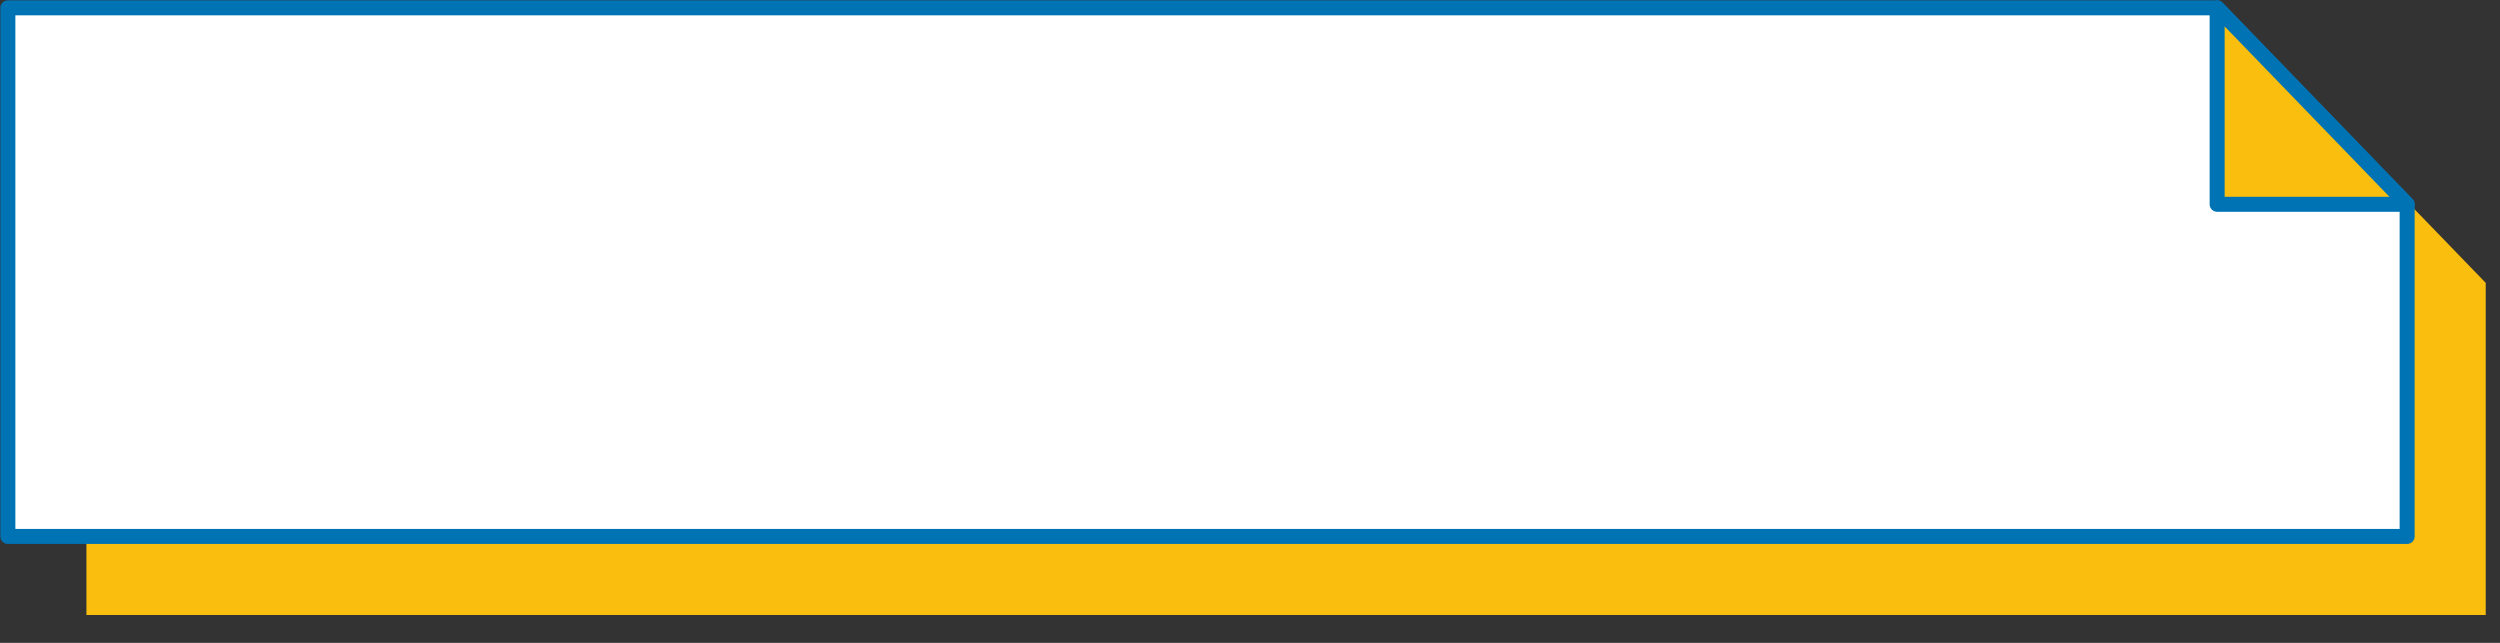 <svg width="35" height="9" viewBox="0 0 35 9" fill="none" xmlns="http://www.w3.org/2000/svg">
<rect x="0" y="0" width="35" height="9" fill="#333333" stroke="none"/>
<g clip-path="url(#clip0_53_1173)">
<path d="M1.21 1.21V8.61H34.8V3.96L32.14 1.21H1.21Z" fill="#FABE0F"/>
<path d="M0.11 0.11V7.51H33.7V2.86L31.04 0.11H0.11Z" fill="white"/>
<path d="M0.11 0.11V7.51H33.7V2.86L31.04 0.11H0.11Z" stroke="#0073B4" stroke-width="0.21" stroke-linecap="round" stroke-linejoin="round"/>
<path d="M33.7 2.86L31.04 0.11V2.86H33.7Z" fill="#FABE0F" stroke="#0073B4" stroke-width="0.21" stroke-linecap="round" stroke-linejoin="round"/>
</g>
<defs>
<clipPath id="clip0_53_1173">
<rect width="34.8" height="8.61" fill="white"/>
</clipPath>
</defs>
</svg>
